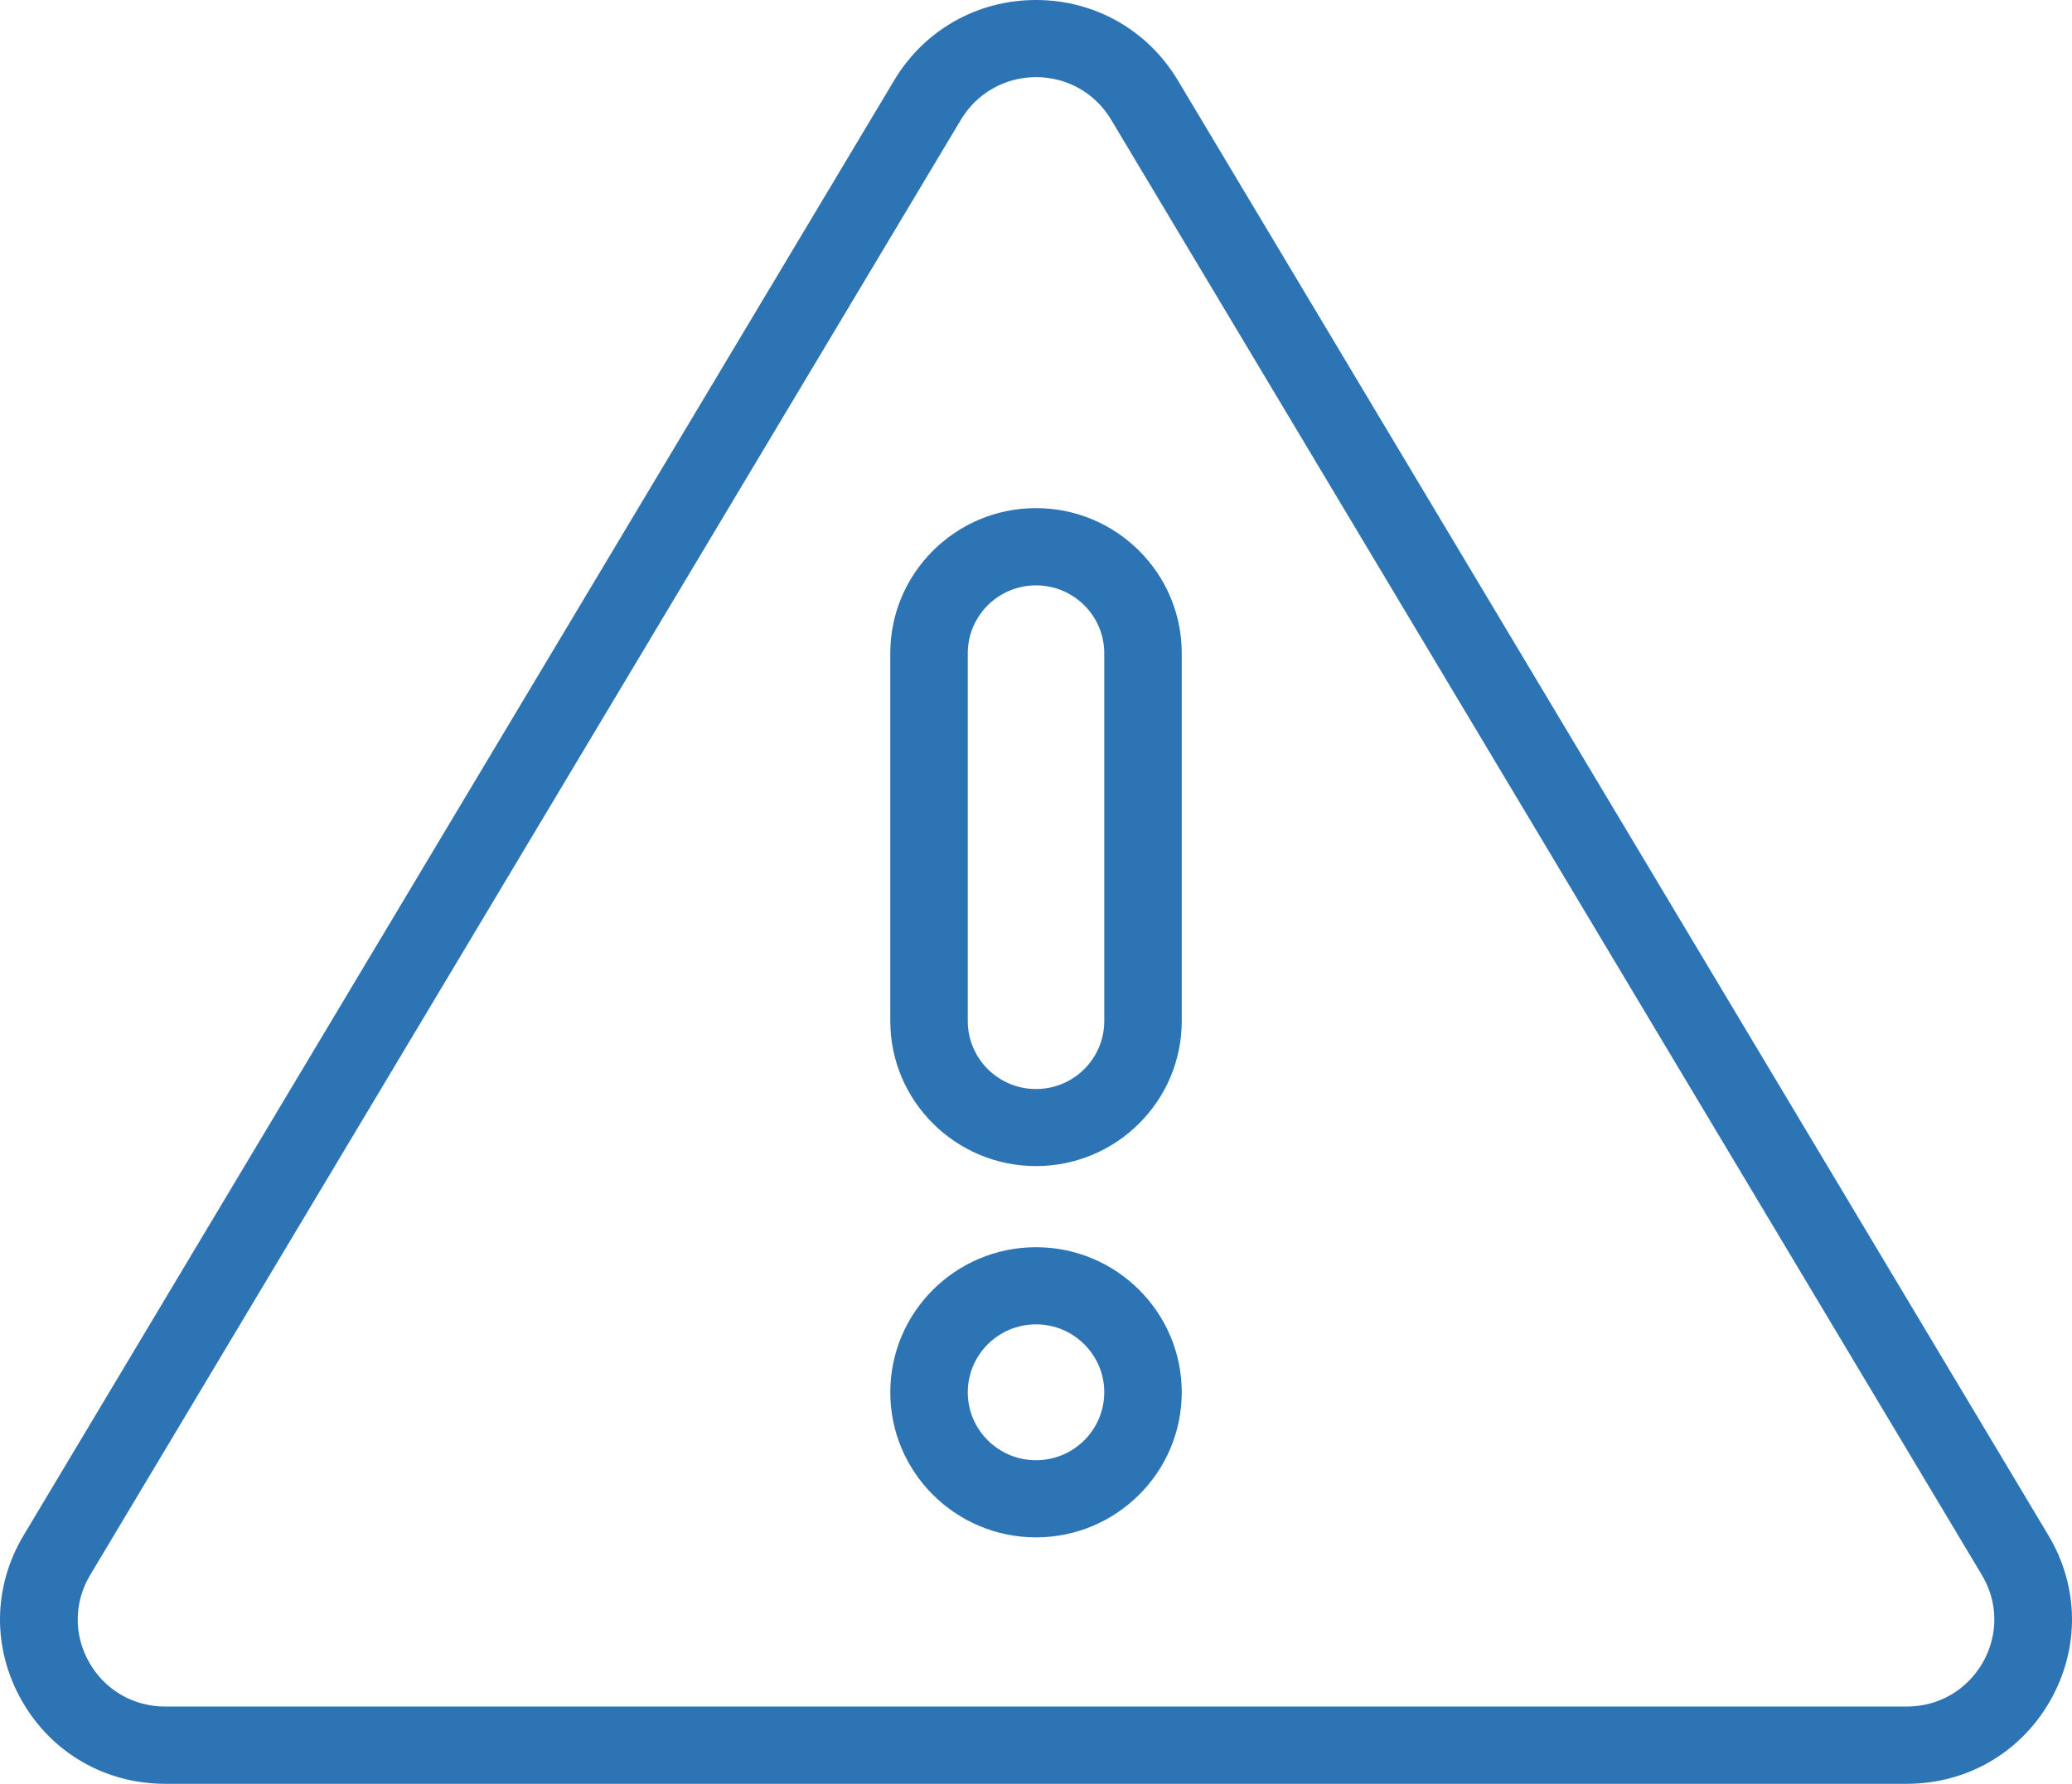 <svg width="108" height="93" viewBox="0 0 108 93" fill="none" xmlns="http://www.w3.org/2000/svg">
<path d="M106.775 80.054L61.389 4.183C59.821 1.567 57.059 0 54.001 0C50.942 0 48.18 1.561 46.612 4.183L1.226 80.054C-0.378 82.737 -0.409 85.953 1.138 88.668C2.685 91.382 5.484 93 8.615 93H99.385C102.516 93 105.314 91.382 106.862 88.668C108.409 85.953 108.378 82.732 106.774 80.054H106.775ZM103.348 86.677C102.527 88.114 101.048 88.972 99.386 88.972H8.616C6.954 88.972 5.475 88.114 4.654 86.677C3.834 85.24 3.849 83.534 4.701 82.112L50.087 6.24C50.917 4.855 52.382 4.022 54.002 4.022C55.621 4.022 57.086 4.85 57.916 6.24L103.302 82.112C104.154 83.534 104.169 85.24 103.349 86.677H103.348ZM54.001 26.491C49.811 26.491 46.405 29.882 46.405 34.055V53.231C46.405 57.403 49.811 60.794 54.001 60.794C58.191 60.794 61.597 57.403 61.597 53.231V34.055C61.597 29.882 58.191 26.491 54.001 26.491ZM57.558 53.235C57.558 55.19 55.964 56.777 54.001 56.777C52.038 56.777 50.444 55.19 50.444 53.235V34.059C50.444 32.105 52.038 30.518 54.001 30.518C55.964 30.518 57.558 32.105 57.558 34.059V53.235ZM54.001 65.024C49.811 65.024 46.405 68.415 46.405 72.588C46.405 76.76 49.811 80.151 54.001 80.151C58.191 80.151 61.597 76.76 61.597 72.588C61.597 68.415 58.191 65.024 54.001 65.024ZM54.001 76.129C52.038 76.129 50.444 74.542 50.444 72.588C50.444 70.634 52.038 69.046 54.001 69.046C55.964 69.046 57.558 70.634 57.558 72.588C57.558 74.542 55.964 76.129 54.001 76.129Z" fill="#2C74B3"/>
</svg>
